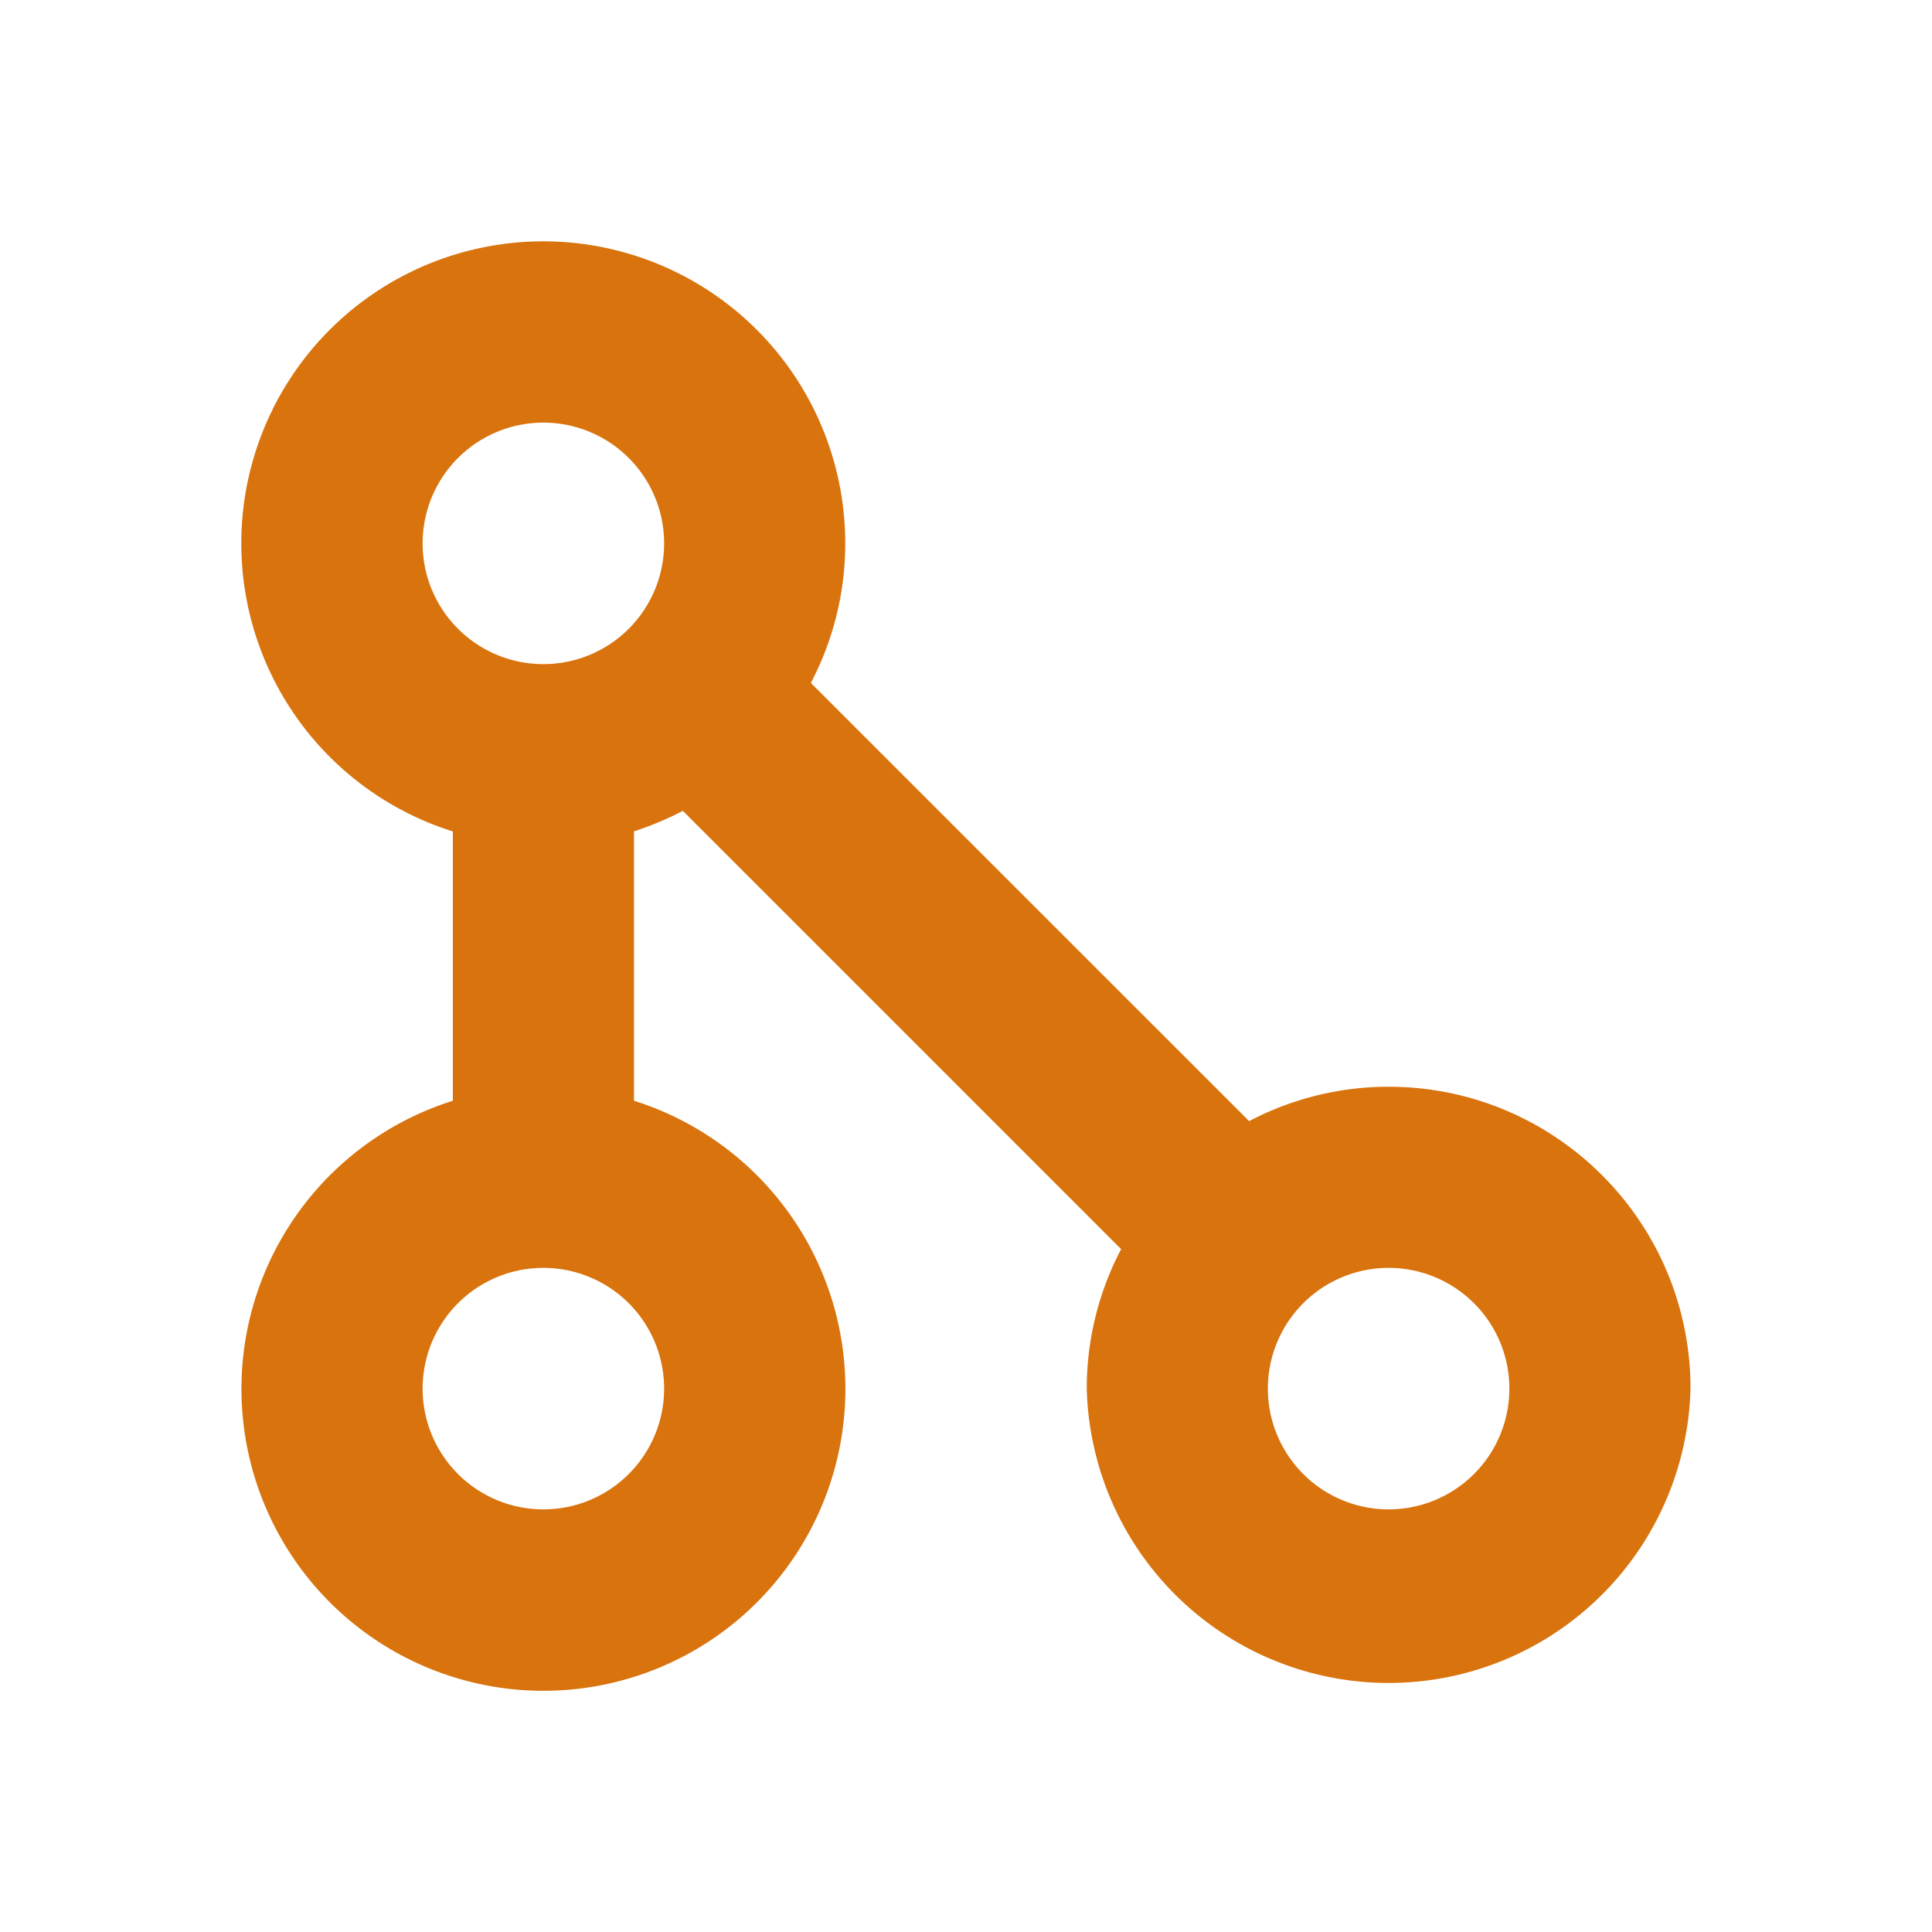 <svg xmlns="http://www.w3.org/2000/svg" viewBox="0 0 20 20" fill="#d9730d"><path d="M14.375 11.25a3.1 3.1 0 0 0-1.444.356L8.394 7.07c.225-.431.356-.922.356-1.444a3.126 3.126 0 1 0-4.062 2.981v2.788a3.126 3.126 0 1 0 1.875 0V8.606a3.3 3.3 0 0 0 .506-.212l4.537 4.537a3.1 3.1 0 0 0-.356 1.444 3.126 3.126 0 0 0 6.25 0c0-1.725-1.4-3.125-3.125-3.125m-8.75-6.875a1.25 1.25 0 1 1 0 2.5 1.25 1.25 0 0 1 0-2.5m0 11.25a1.25 1.25 0 1 1 0-2.5 1.25 1.25 0 0 1 0 2.5m8.75 0a1.25 1.25 0 1 1 0-2.5 1.25 1.25 0 0 1 0 2.5" fill="#d9730d"></path></svg>